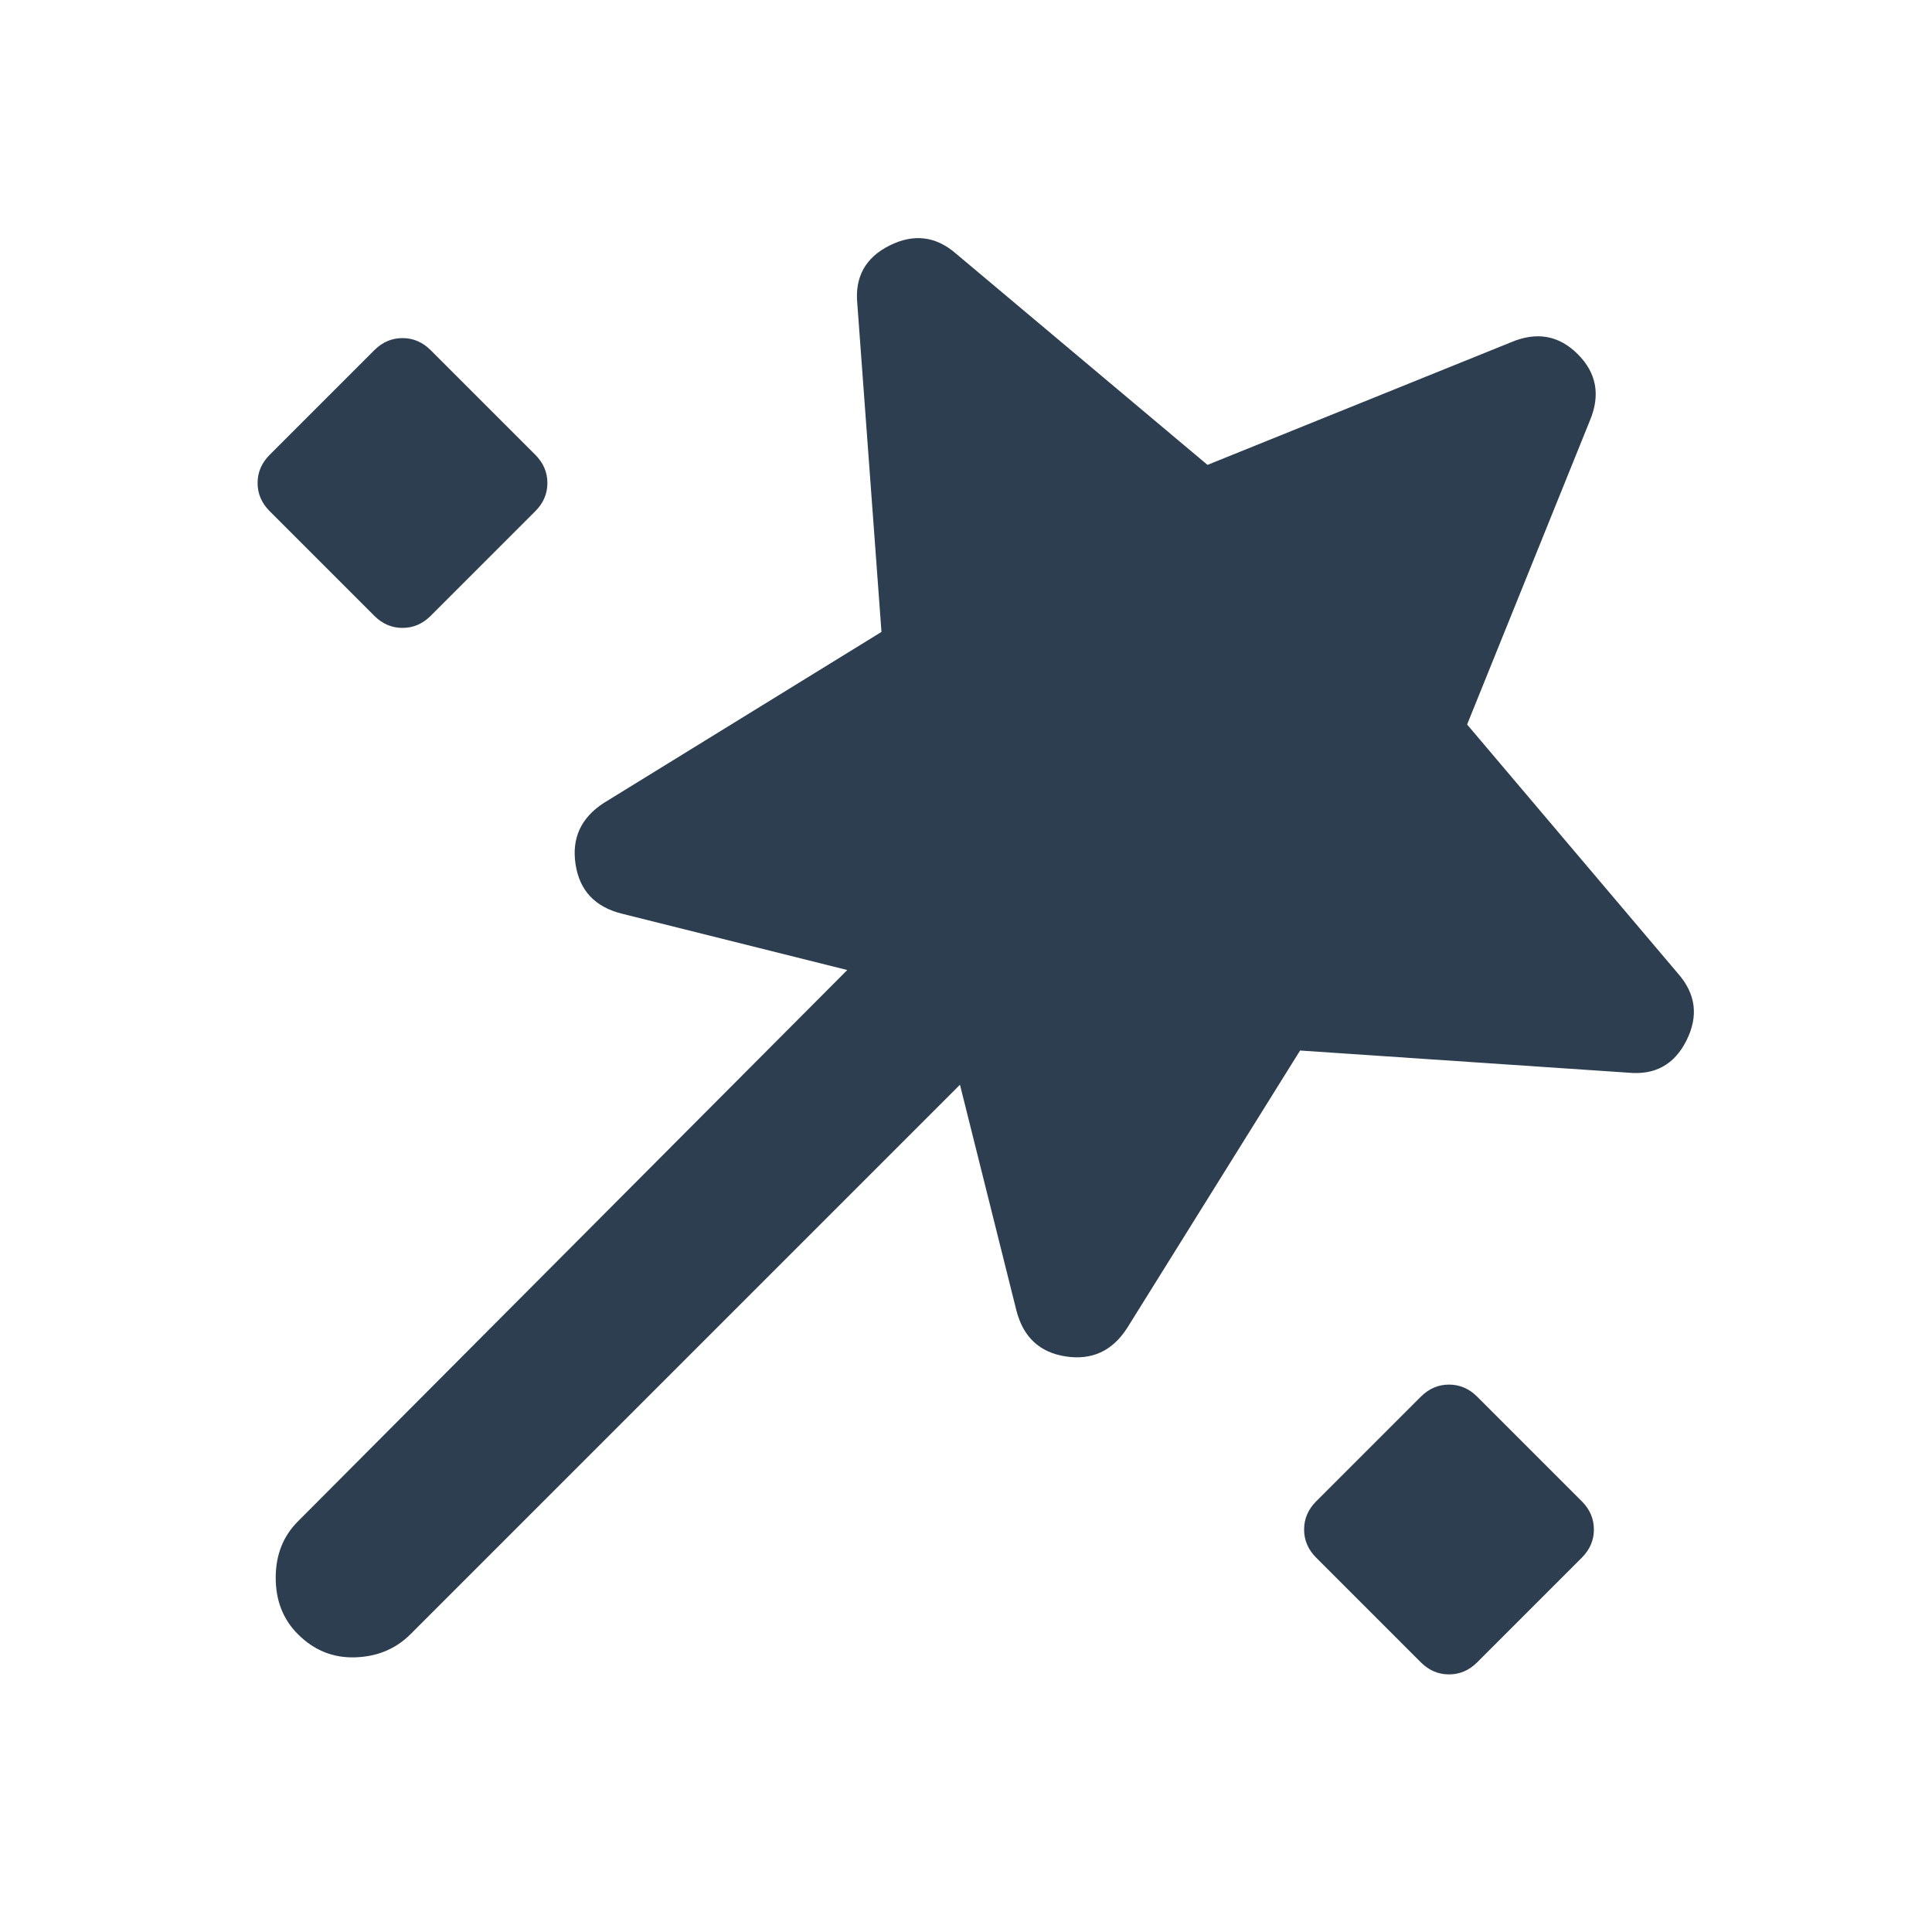<?xml version="1.0" encoding="UTF-8"?> <svg xmlns="http://www.w3.org/2000/svg" width="24" height="24" viewBox="0 0 24 24" fill="none"><path d="M16.15 13.05L14 16.5C13.817 16.783 13.563 16.9 13.238 16.85C12.913 16.8 12.709 16.608 12.625 16.275L11.925 13.475L5.1 20.3C4.917 20.483 4.688 20.579 4.413 20.588C4.138 20.597 3.901 20.501 3.7 20.3C3.517 20.117 3.425 19.883 3.425 19.6C3.425 19.317 3.517 19.083 3.7 18.9L10.525 12.05L7.725 11.35C7.392 11.267 7.2 11.063 7.15 10.738C7.1 10.413 7.217 10.159 7.5 9.975L10.95 7.85L10.65 3.775C10.617 3.442 10.75 3.2 11.05 3.05C11.35 2.9 11.625 2.933 11.875 3.15L15 5.775L18.775 4.25C19.092 4.117 19.367 4.167 19.6 4.4C19.833 4.633 19.883 4.908 19.75 5.225L18.225 9L20.85 12.1C21.067 12.35 21.1 12.625 20.95 12.925C20.8 13.225 20.558 13.358 20.225 13.325L16.15 13.05ZM3.35 6.35C3.25 6.25 3.2 6.133 3.2 6C3.2 5.867 3.25 5.75 3.35 5.65L4.65 4.35C4.75 4.25 4.867 4.2 5 4.2C5.133 4.2 5.25 4.25 5.35 4.35L6.65 5.65C6.75 5.75 6.8 5.867 6.8 6C6.8 6.133 6.75 6.25 6.65 6.35L5.35 7.65C5.25 7.75 5.133 7.8 5 7.8C4.867 7.8 4.75 7.75 4.65 7.65L3.35 6.35ZM17.65 20.65L16.35 19.35C16.25 19.25 16.2 19.133 16.2 19C16.2 18.867 16.25 18.75 16.35 18.65L17.65 17.35C17.75 17.25 17.867 17.2 18 17.2C18.133 17.2 18.25 17.25 18.35 17.35L19.65 18.65C19.75 18.75 19.8 18.867 19.8 19C19.8 19.133 19.75 19.25 19.65 19.35L18.35 20.65C18.25 20.75 18.133 20.8 18 20.8C17.867 20.8 17.75 20.75 17.65 20.65Z" fill="#2C3E50"></path></svg> 